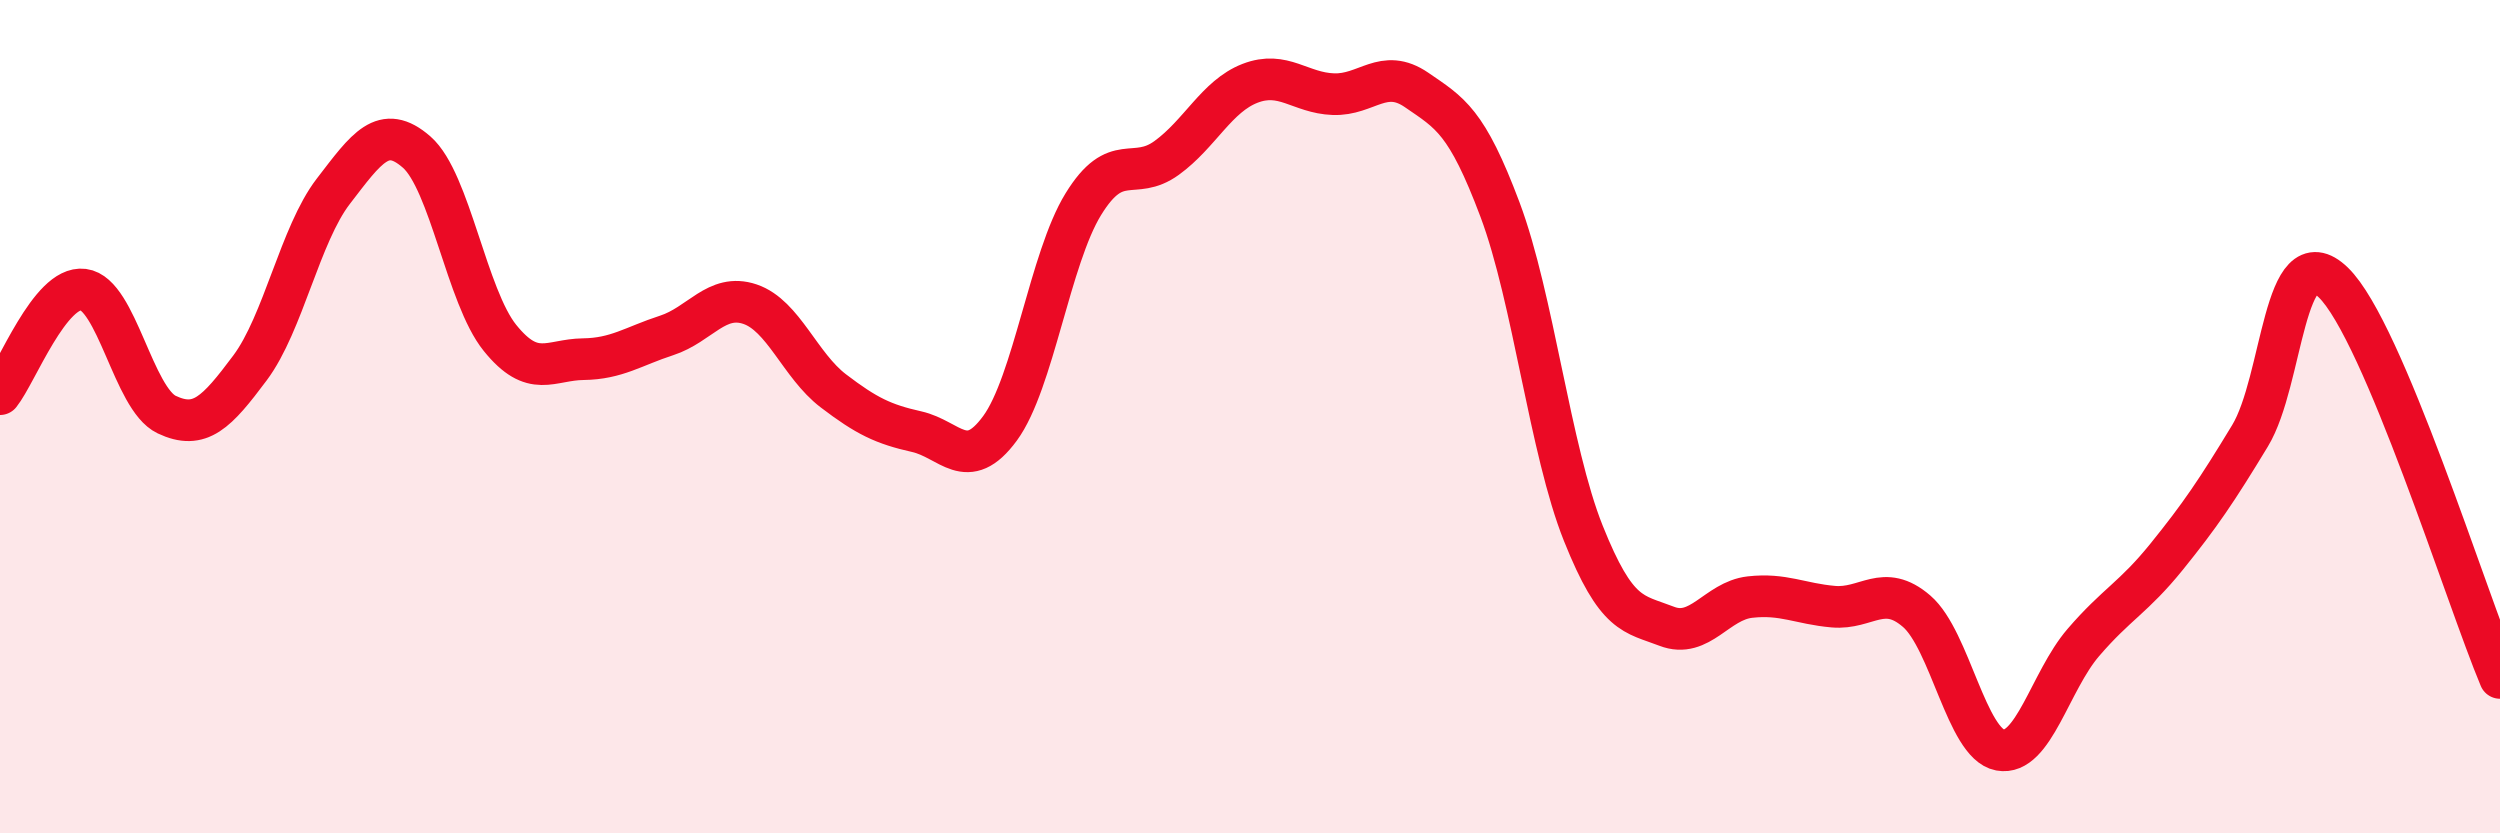 
    <svg width="60" height="20" viewBox="0 0 60 20" xmlns="http://www.w3.org/2000/svg">
      <path
        d="M 0,9.46 C 0.4,8.96 1.2,6.85 2,6.95 C 2.8,7.05 3.2,9.57 4,9.95 C 4.8,10.33 5.2,9.9 6,8.83 C 6.8,7.76 7.2,5.63 8,4.59 C 8.8,3.55 9.2,2.95 10,3.65 C 10.8,4.35 11.2,7.12 12,8.11 C 12.8,9.1 13.2,8.63 14,8.62 C 14.8,8.61 15.2,8.31 16,8.05 C 16.8,7.79 17.2,7.03 18,7.3 C 18.8,7.57 19.2,8.77 20,9.38 C 20.8,9.99 21.2,10.18 22,10.36 C 22.8,10.54 23.2,11.37 24,10.28 C 24.8,9.19 25.2,6.2 26,4.9 C 26.8,3.6 27.2,4.37 28,3.79 C 28.8,3.21 29.2,2.31 30,2 C 30.8,1.69 31.2,2.23 32,2.26 C 32.8,2.29 33.2,1.61 34,2.16 C 34.8,2.71 35.2,2.9 36,5.03 C 36.8,7.16 37.2,10.8 38,12.8 C 38.8,14.8 39.2,14.72 40,15.03 C 40.8,15.34 41.2,14.42 42,14.33 C 42.8,14.24 43.2,14.49 44,14.56 C 44.8,14.63 45.2,13.98 46,14.67 C 46.8,15.36 47.2,17.85 48,18 C 48.8,18.15 49.2,16.35 50,15.42 C 50.8,14.49 51.2,14.35 52,13.36 C 52.8,12.37 53.2,11.78 54,10.46 C 54.8,9.14 54.8,5.62 56,6.78 C 57.2,7.94 59.2,14.37 60,16.27L60 20L0 20Z"
        fill="#EB0A25"
        opacity="0.1"
        stroke-linecap="round"
        stroke-linejoin="round"
      />
      <path
        d="M 0,9.46 C 0.4,8.96 1.2,6.85 2,6.95 C 2.8,7.05 3.2,9.57 4,9.95 C 4.8,10.33 5.2,9.9 6,8.83 C 6.8,7.76 7.2,5.63 8,4.59 C 8.8,3.55 9.2,2.95 10,3.65 C 10.8,4.35 11.2,7.12 12,8.11 C 12.8,9.1 13.2,8.63 14,8.62 C 14.8,8.61 15.2,8.31 16,8.05 C 16.8,7.79 17.2,7.03 18,7.3 C 18.8,7.57 19.2,8.77 20,9.38 C 20.8,9.99 21.2,10.18 22,10.36 C 22.8,10.54 23.2,11.37 24,10.28 C 24.8,9.19 25.2,6.2 26,4.9 C 26.8,3.6 27.2,4.37 28,3.79 C 28.8,3.21 29.2,2.31 30,2 C 30.8,1.69 31.2,2.23 32,2.26 C 32.8,2.29 33.2,1.61 34,2.16 C 34.8,2.71 35.2,2.9 36,5.03 C 36.8,7.16 37.2,10.8 38,12.8 C 38.8,14.8 39.2,14.72 40,15.03 C 40.8,15.34 41.2,14.42 42,14.33 C 42.8,14.24 43.2,14.49 44,14.56 C 44.8,14.63 45.2,13.98 46,14.67 C 46.8,15.36 47.2,17.85 48,18 C 48.8,18.15 49.2,16.35 50,15.42 C 50.8,14.49 51.2,14.35 52,13.36 C 52.8,12.37 53.2,11.78 54,10.46 C 54.8,9.14 54.8,5.62 56,6.78 C 57.2,7.94 59.2,14.37 60,16.27"
        stroke="#EB0A25"
        stroke-width="1"
        fill="none"
        stroke-linecap="round"
        stroke-linejoin="round"
      />
    </svg>
  